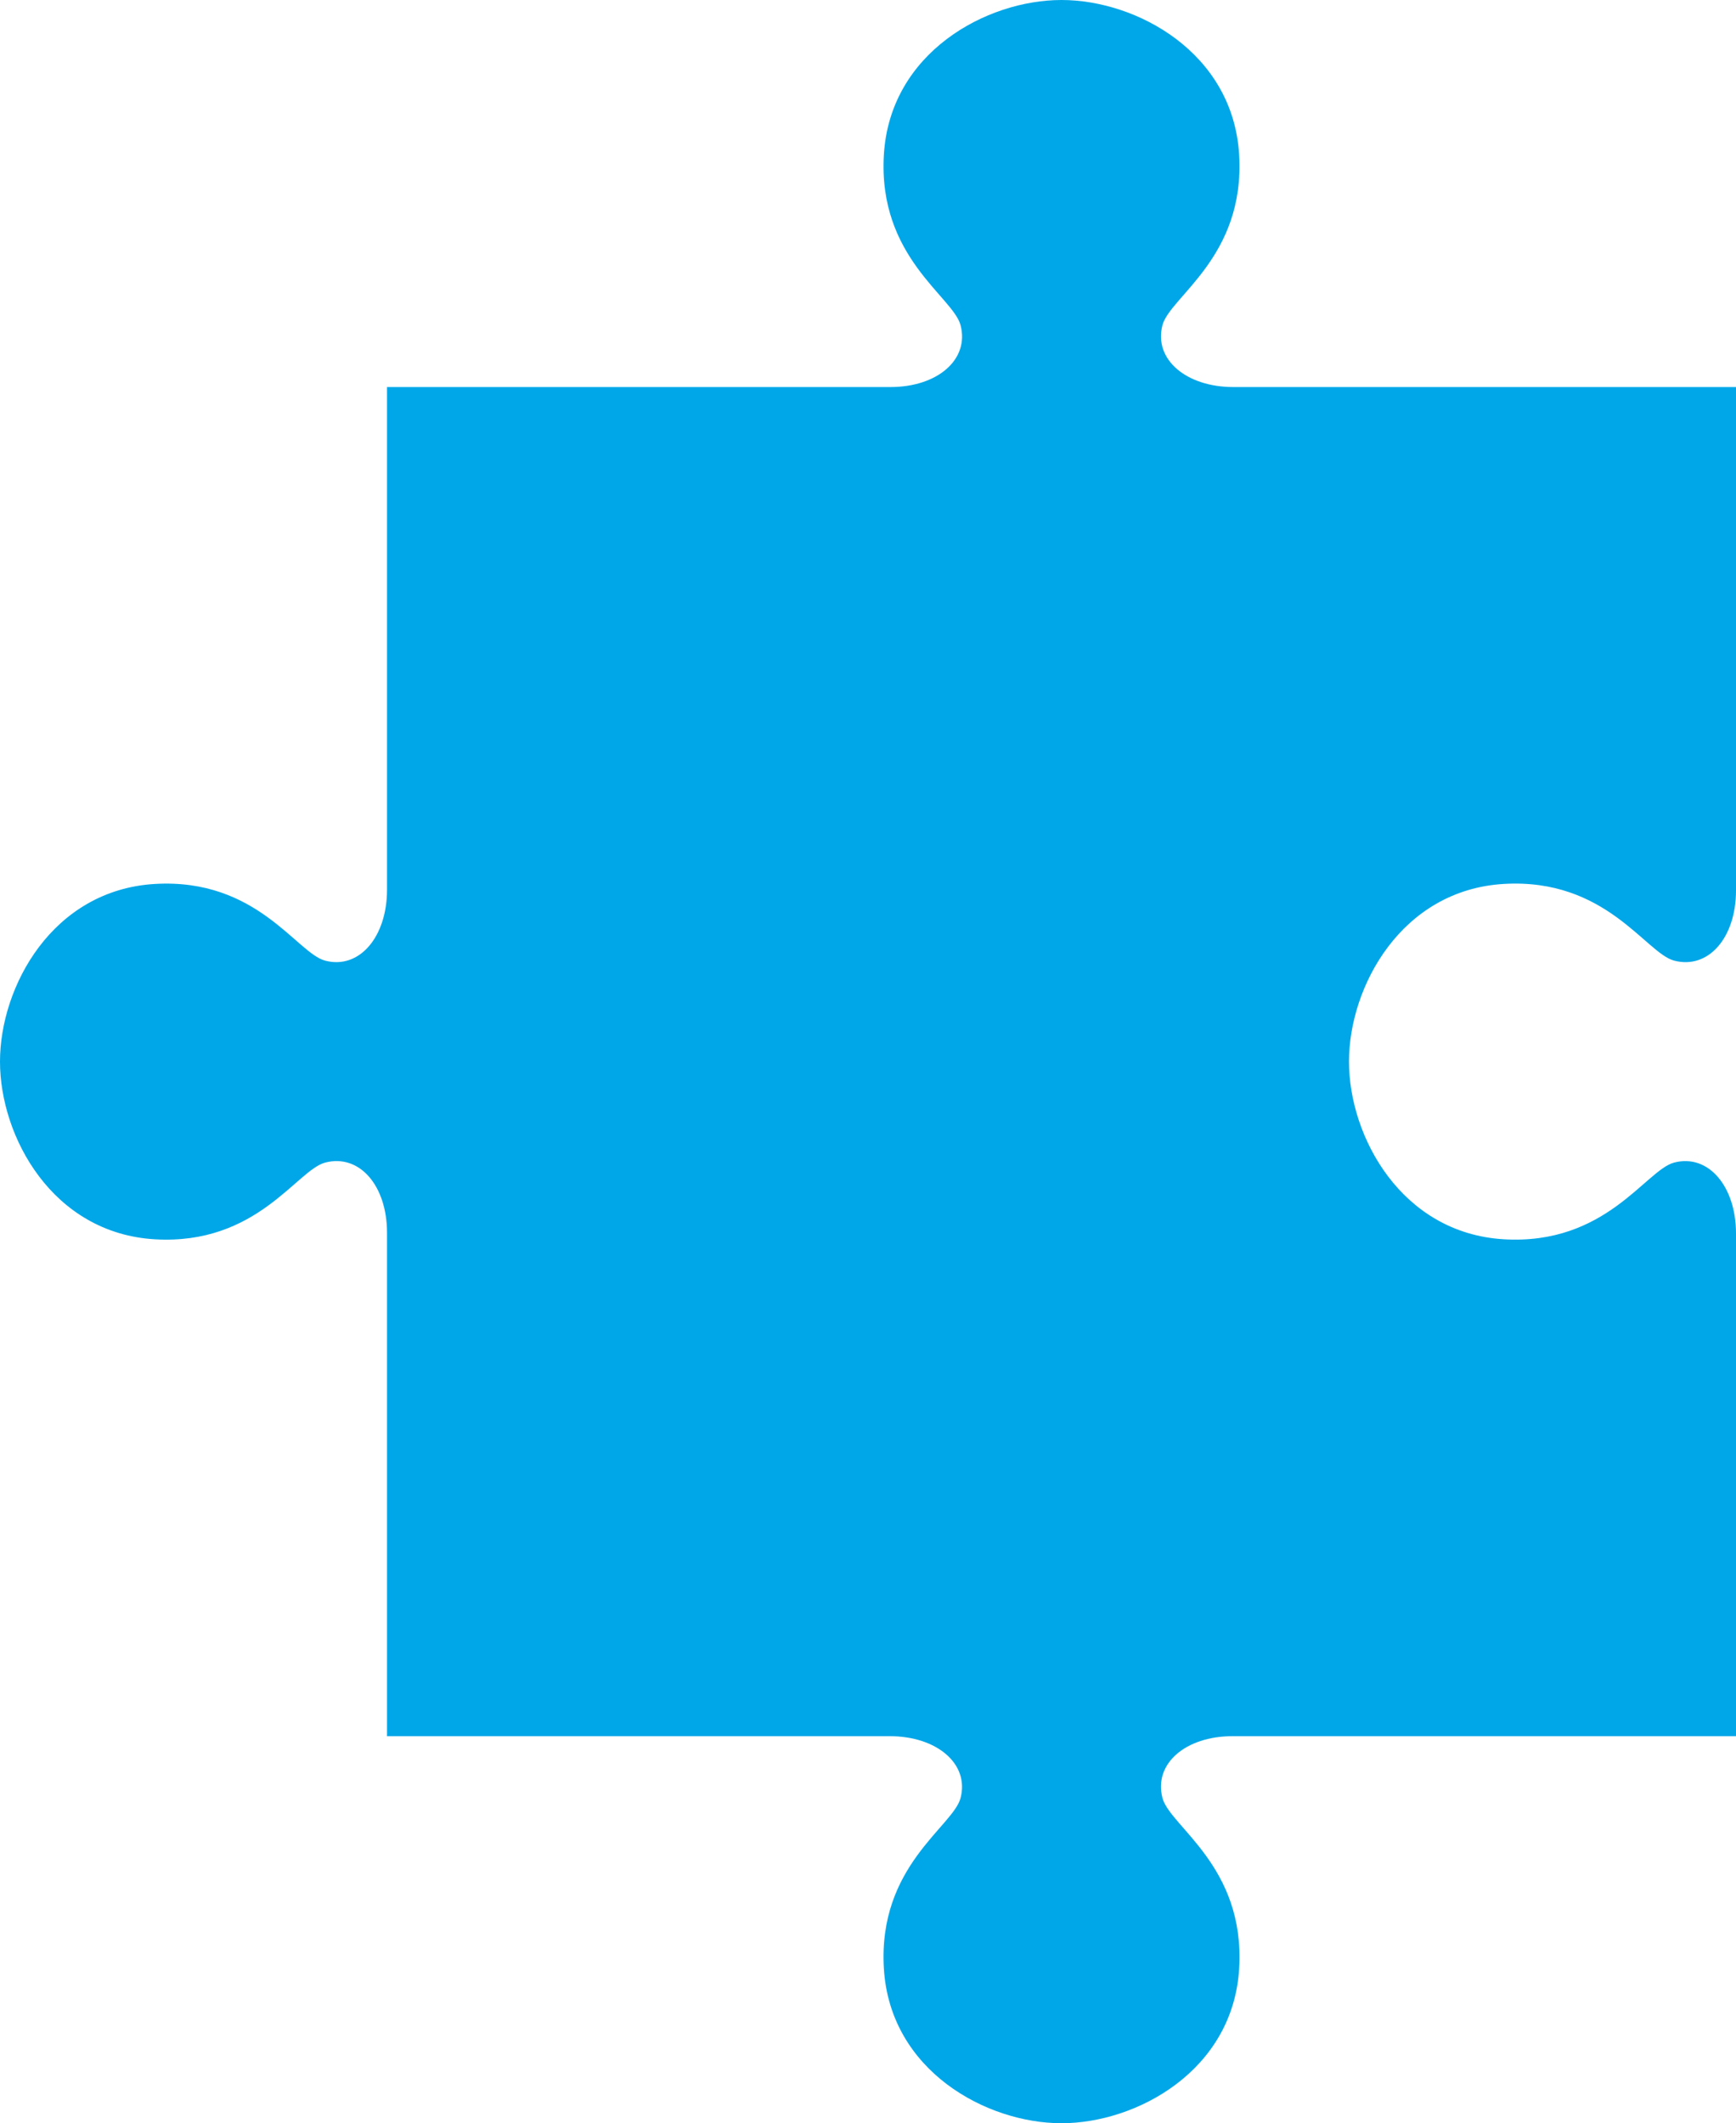 <?xml version="1.0" encoding="UTF-8"?> <svg xmlns="http://www.w3.org/2000/svg" width="80.921" height="98.961" viewBox="0 0 80.921 98.961"><path id="Path_22523" data-name="Path 22523" d="M54.481,103.961c3.5,0,8-2.451,8.281-7.216s-3.222-6.608-3.574-7.938c-.422-1.6,1.074-2.886,3.264-2.886H85.921V62.487c0-2.19-1.289-3.721-2.886-3.3-1.33.351-3.172,3.857-7.938,3.574s-7.216-4.777-7.216-8.281,2.451-8,7.216-8.281,6.608,3.222,7.938,3.574c1.6.422,2.886-1.074,2.886-3.264V23.04H62.487c-2.19,0-3.721-1.289-3.3-2.886.351-1.33,3.857-3.172,3.574-7.938S57.985,5,54.481,5s-8,2.451-8.281,7.216,3.222,6.608,3.574,7.938c.422,1.6-1.074,2.886-3.264,2.886H23.04V46.474c0,2.19-1.289,3.721-2.886,3.3-1.33-.351-3.172-3.857-7.938-3.574S5,50.976,5,54.481s2.451,8,7.216,8.281,6.608-3.222,7.938-3.574c1.6-.422,2.886,1.074,2.886,3.264V85.921H46.474c2.19,0,3.721,1.289,3.3,2.886-.351,1.33-3.857,3.172-3.574,7.938S50.976,103.961,54.481,103.961Z" transform="translate(-5 -5)" fill="#00a7e8"></path></svg> 